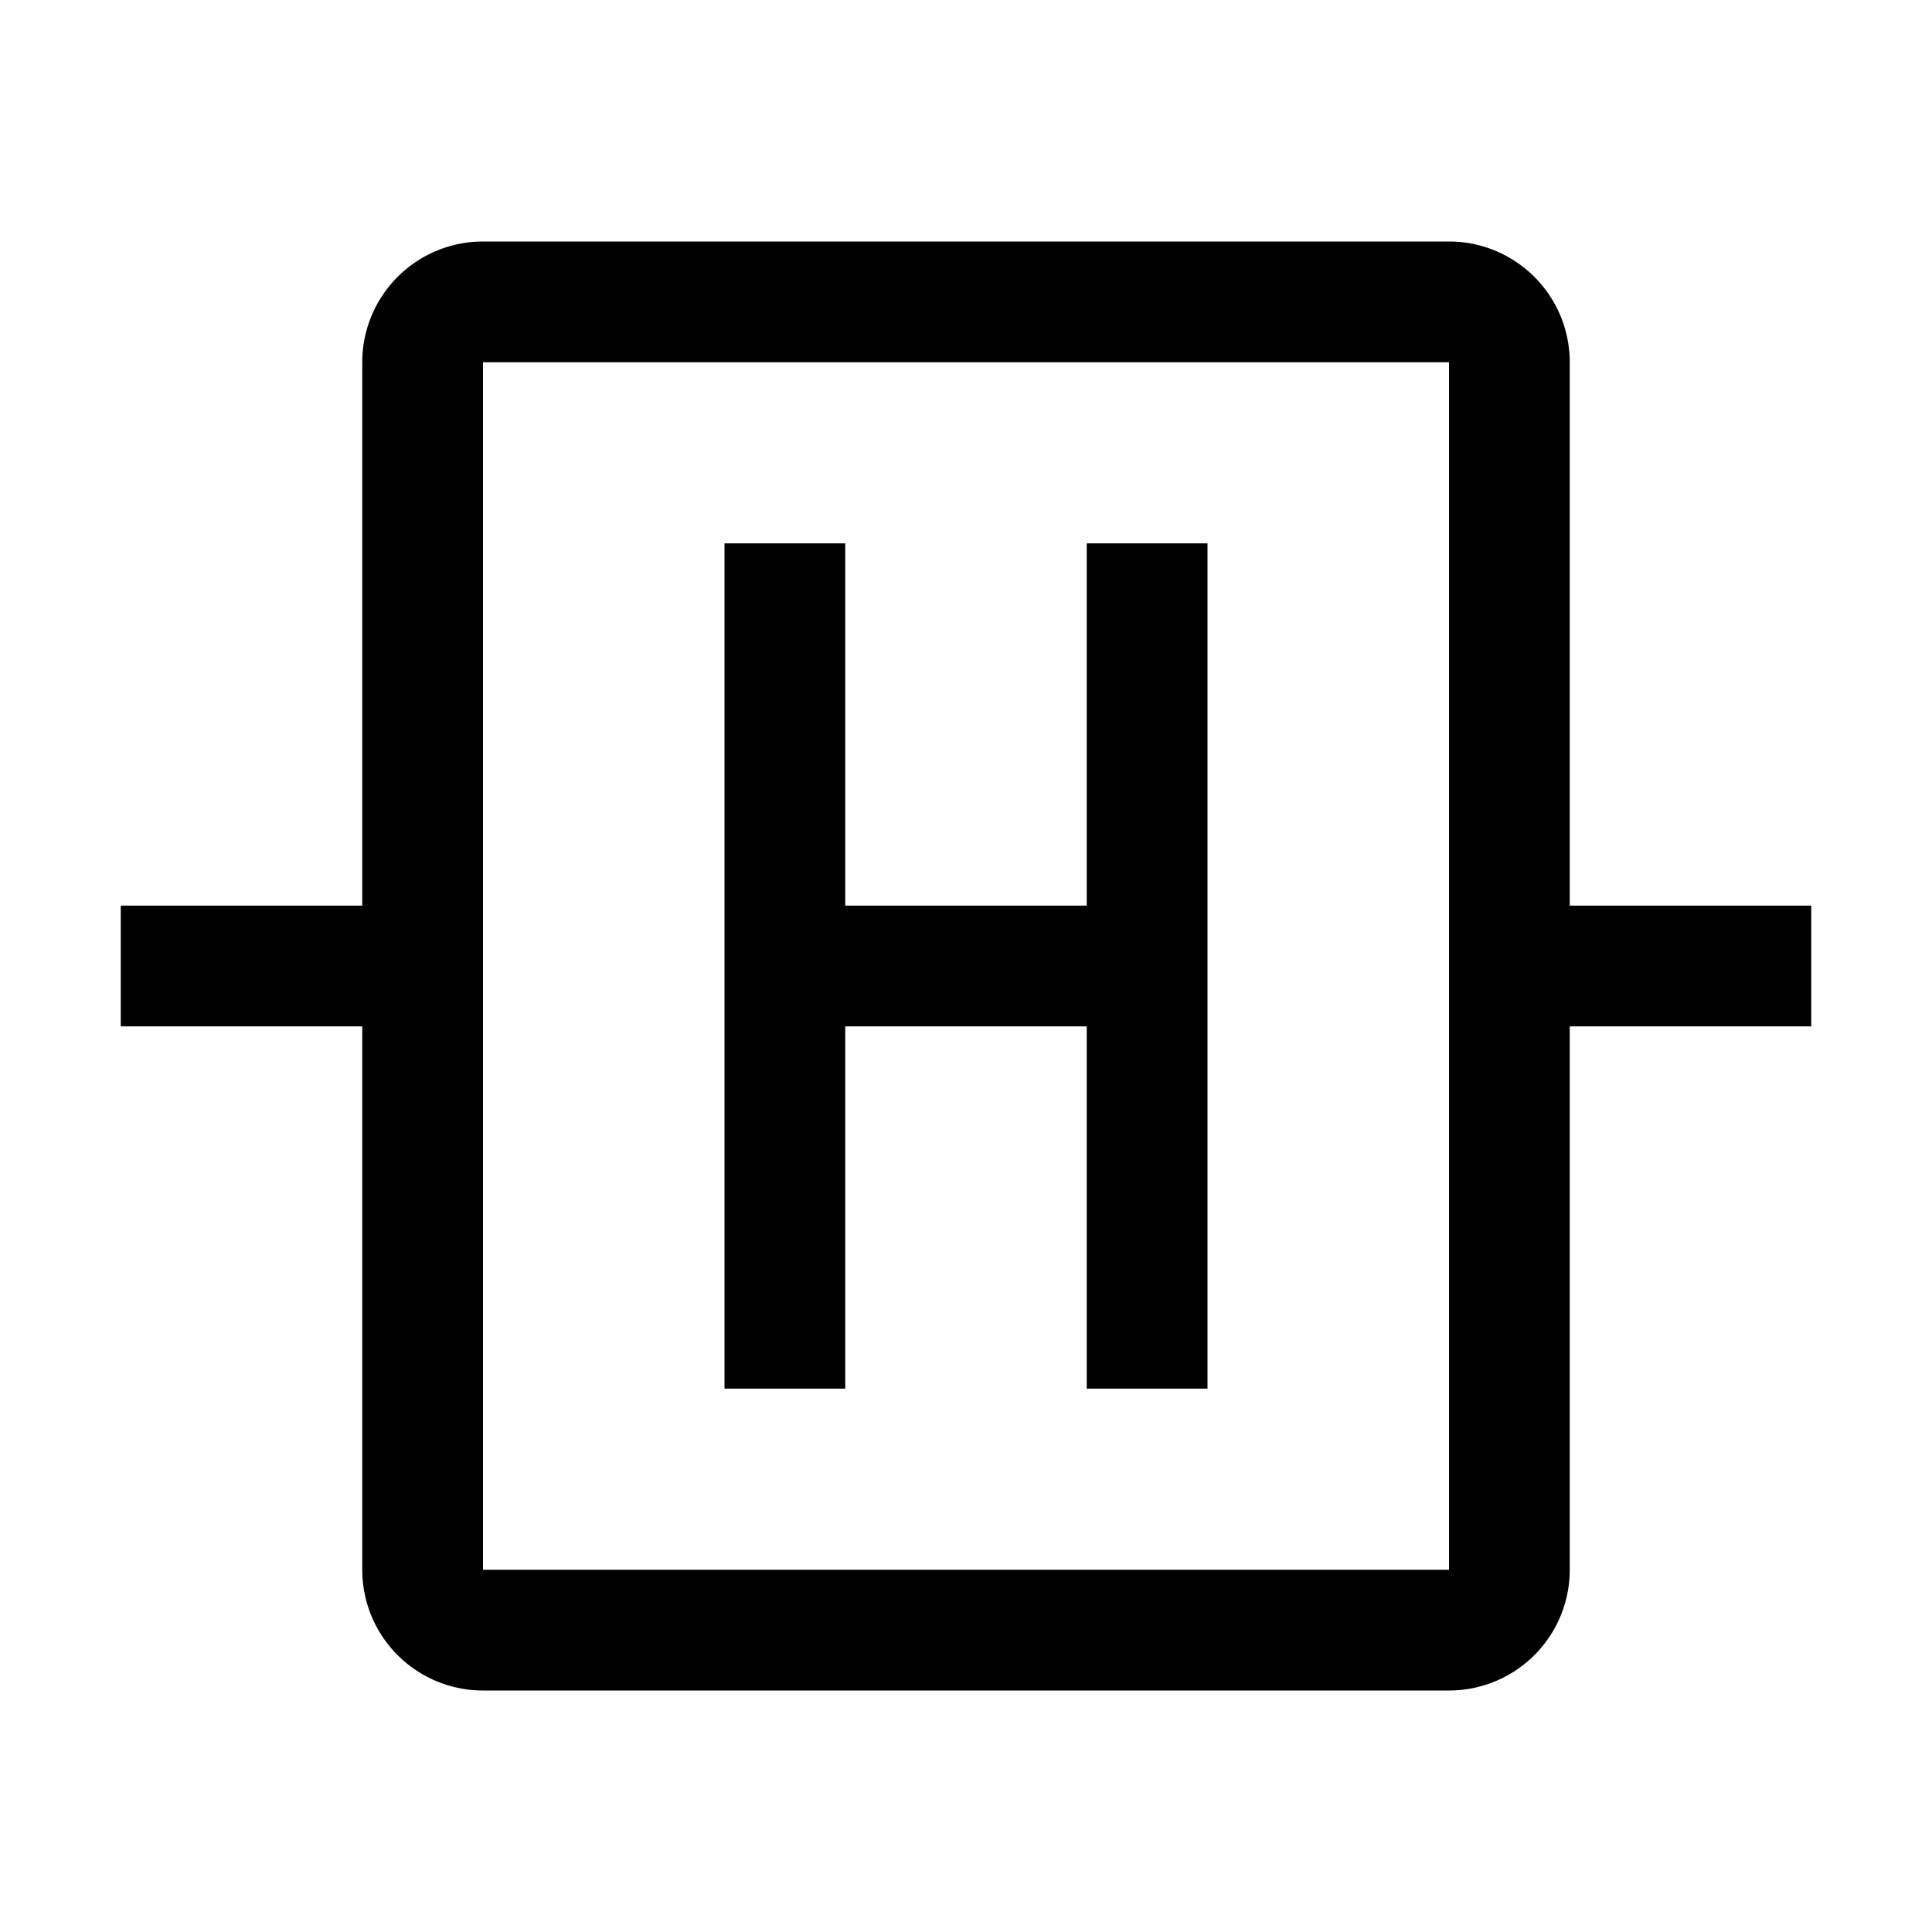 <svg id="icon" xmlns="http://www.w3.org/2000/svg" viewBox="0 0 32 32"><defs><style>.cls-1{fill:none;}</style></defs><title>curcuit-composer--2</title><polygon points="18 9 18 15 14 15 14 9 12 9 12 23 14 23 14 17 18 17 18 23 20 23 20 9 18 9"/><path d="M30,15H26V6a2,2,0,0,0-2-2H8A2,2,0,0,0,6,6v9H2v2H6v9a2,2,0,0,0,2,2H24a2,2,0,0,0,2-2V17h4ZM8,26V6H24V26Z"/><rect id="_Transparent_Rectangle_" data-name="&lt;Transparent Rectangle&gt;" class="cls-1" width="32" height="32"/></svg>